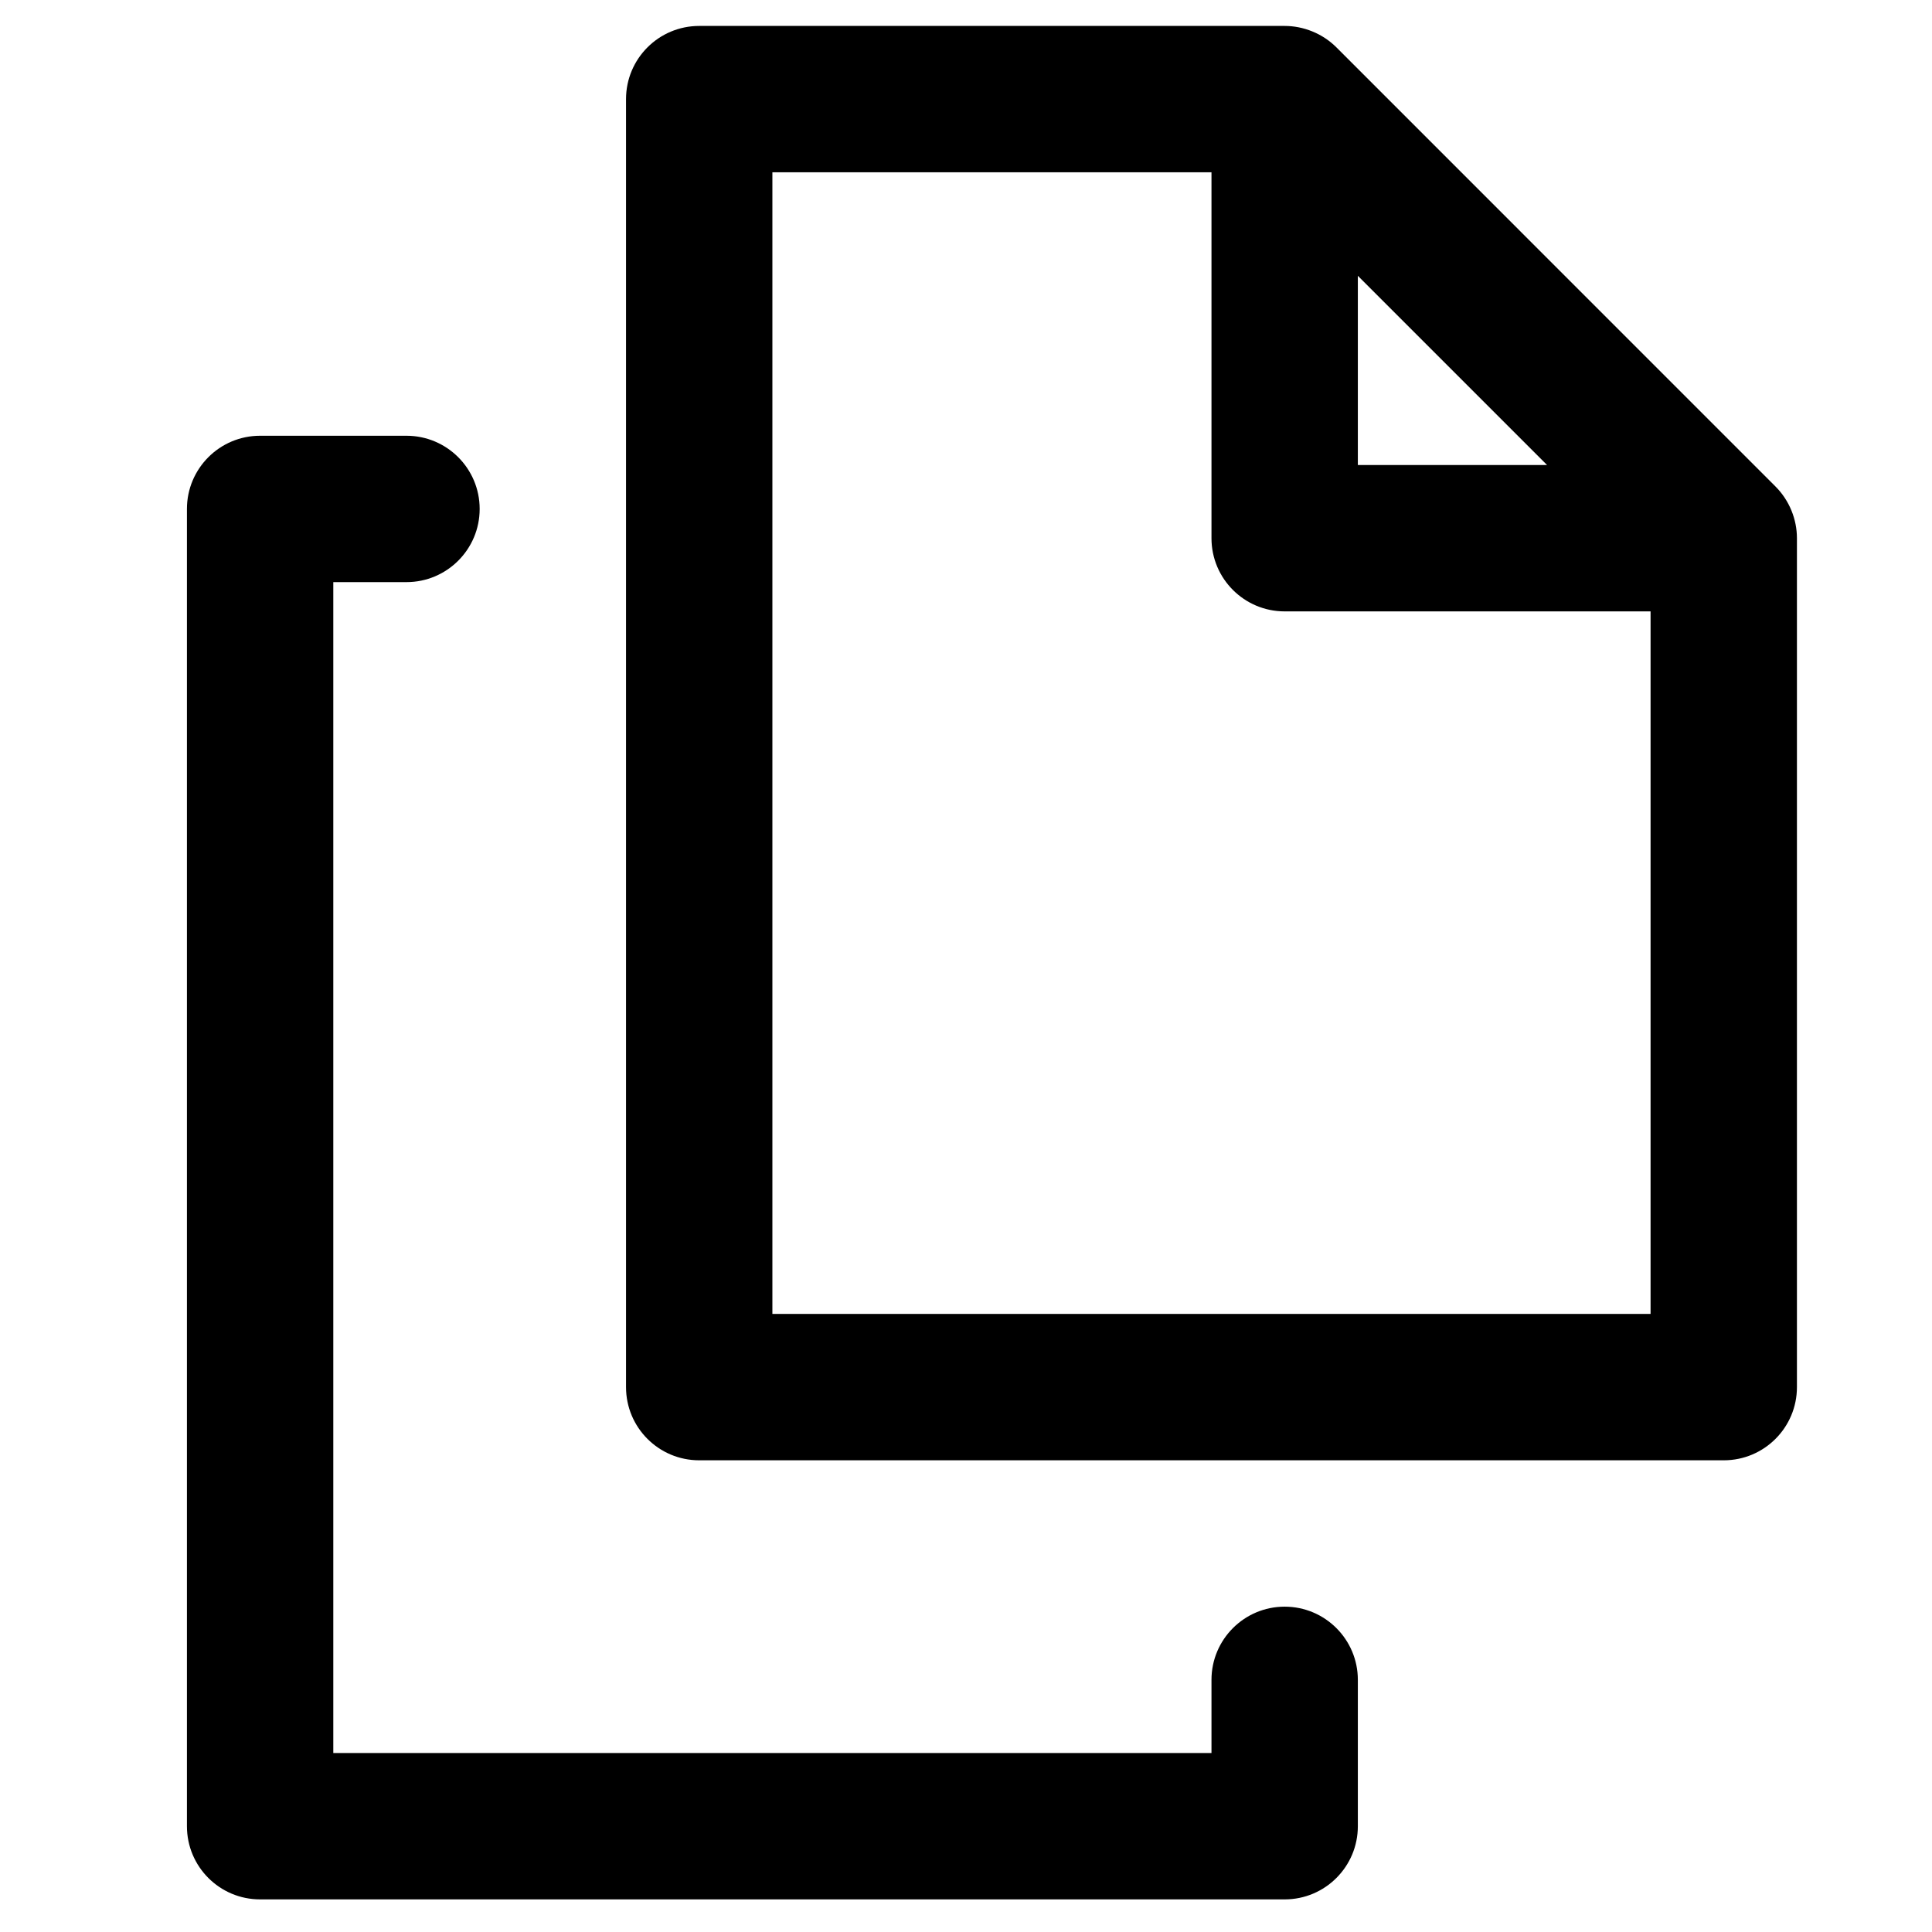 <svg width="33" height="33" viewBox="0 0 33 33" fill="none" xmlns="http://www.w3.org/2000/svg">
<g clip-path="url(#clip0_74_89)">
<path d="M30.326 8.309L22.827 0.809C22.588 0.57 22.261 0.443 21.943 0.443H11.943C11.252 0.443 10.693 1.003 10.693 1.693V23.693C10.693 24.384 11.252 24.943 11.943 24.943H29.443C30.133 24.943 30.693 24.384 30.693 23.693V9.193C30.693 8.873 30.566 8.549 30.326 8.309ZM23.193 4.711L26.425 7.943H23.193V4.711ZM13.193 22.443V2.943H20.693V9.193C20.693 9.884 21.253 10.443 21.943 10.443H28.193V22.443H13.193Z" fill="black"/>
<path d="M21.943 27.443C21.253 27.443 20.693 28.003 20.693 28.693V29.943H5.693V9.943H6.943C7.633 9.943 8.193 9.384 8.193 8.693C8.193 8.003 7.633 7.443 6.943 7.443H4.443C3.752 7.443 3.193 8.003 3.193 8.693V31.193C3.193 31.884 3.752 32.443 4.443 32.443H21.943C22.633 32.443 23.193 31.884 23.193 31.193V28.693C23.193 28.003 22.633 27.443 21.943 27.443Z" fill="black"/>
</g>
<defs>
<clipPath id="clip0_74_89">
<rect width="32" height="32" fill="white" transform="translate(0.943 0.443)"/>
</clipPath>
</defs>
</svg>
